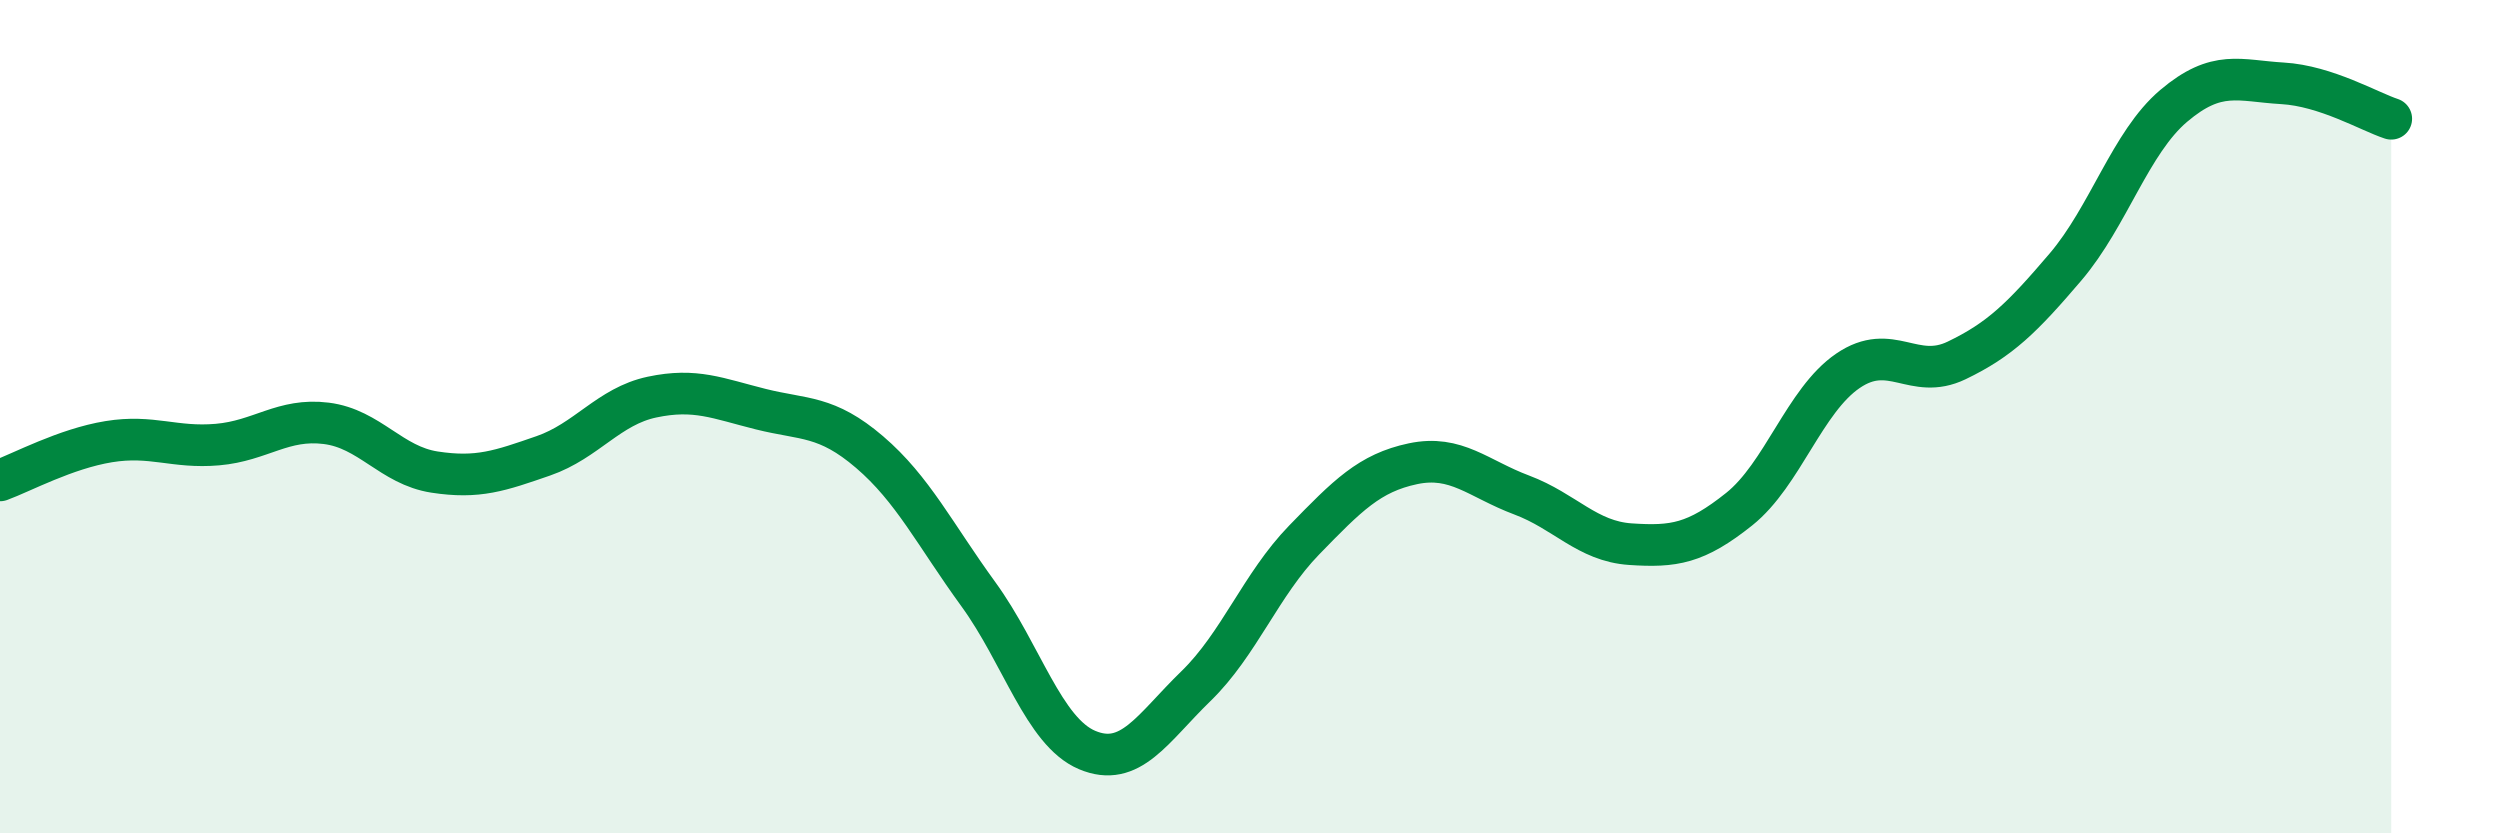 
    <svg width="60" height="20" viewBox="0 0 60 20" xmlns="http://www.w3.org/2000/svg">
      <path
        d="M 0,11.53 C 0.52,11.34 1.57,10.77 2.61,10.6 C 3.65,10.43 4.18,10.76 5.22,10.67 C 6.26,10.58 6.79,10.03 7.83,10.16 C 8.87,10.29 9.39,11.17 10.43,11.33 C 11.47,11.49 12,11.3 13.04,10.94 C 14.08,10.58 14.61,9.75 15.65,9.53 C 16.69,9.31 17.22,9.56 18.26,9.82 C 19.3,10.08 19.83,9.96 20.87,10.85 C 21.91,11.74 22.44,12.83 23.48,14.26 C 24.52,15.69 25.05,17.56 26.09,18 C 27.13,18.44 27.66,17.48 28.7,16.47 C 29.74,15.46 30.26,14.03 31.3,12.96 C 32.34,11.89 32.87,11.35 33.91,11.13 C 34.95,10.91 35.48,11.49 36.52,11.88 C 37.56,12.27 38.09,12.99 39.13,13.06 C 40.17,13.13 40.7,13.05 41.74,12.22 C 42.78,11.39 43.31,9.61 44.35,8.9 C 45.39,8.19 45.92,9.15 46.96,8.65 C 48,8.15 48.53,7.63 49.57,6.41 C 50.61,5.19 51.13,3.42 52.17,2.54 C 53.21,1.66 53.74,1.94 54.78,2 C 55.82,2.06 56.87,2.68 57.39,2.85L57.39 20L0 20Z"
        fill="#008740"
        opacity="0.1"
        stroke-linecap="round"
        stroke-linejoin="round"
      />
      <path
        d="M 0,11.53 C 0.52,11.34 1.57,10.77 2.61,10.6 C 3.65,10.43 4.18,10.76 5.22,10.67 C 6.26,10.58 6.79,10.03 7.83,10.16 C 8.87,10.29 9.39,11.17 10.43,11.33 C 11.47,11.49 12,11.3 13.04,10.94 C 14.08,10.58 14.61,9.75 15.65,9.53 C 16.69,9.31 17.22,9.56 18.26,9.82 C 19.3,10.08 19.83,9.96 20.87,10.85 C 21.91,11.74 22.44,12.83 23.48,14.26 C 24.52,15.69 25.05,17.56 26.09,18 C 27.13,18.44 27.66,17.48 28.7,16.47 C 29.74,15.46 30.26,14.03 31.3,12.96 C 32.34,11.89 32.87,11.35 33.91,11.13 C 34.95,10.91 35.48,11.49 36.52,11.88 C 37.56,12.27 38.09,12.99 39.13,13.06 C 40.17,13.13 40.7,13.05 41.74,12.22 C 42.78,11.39 43.31,9.61 44.35,8.9 C 45.39,8.19 45.92,9.15 46.96,8.65 C 48,8.15 48.53,7.63 49.57,6.41 C 50.61,5.19 51.13,3.42 52.17,2.54 C 53.21,1.66 53.74,1.94 54.78,2 C 55.82,2.06 56.87,2.68 57.39,2.85"
        stroke="#008740"
        stroke-width="1"
        fill="none"
        stroke-linecap="round"
        stroke-linejoin="round"
      />
    </svg>
  